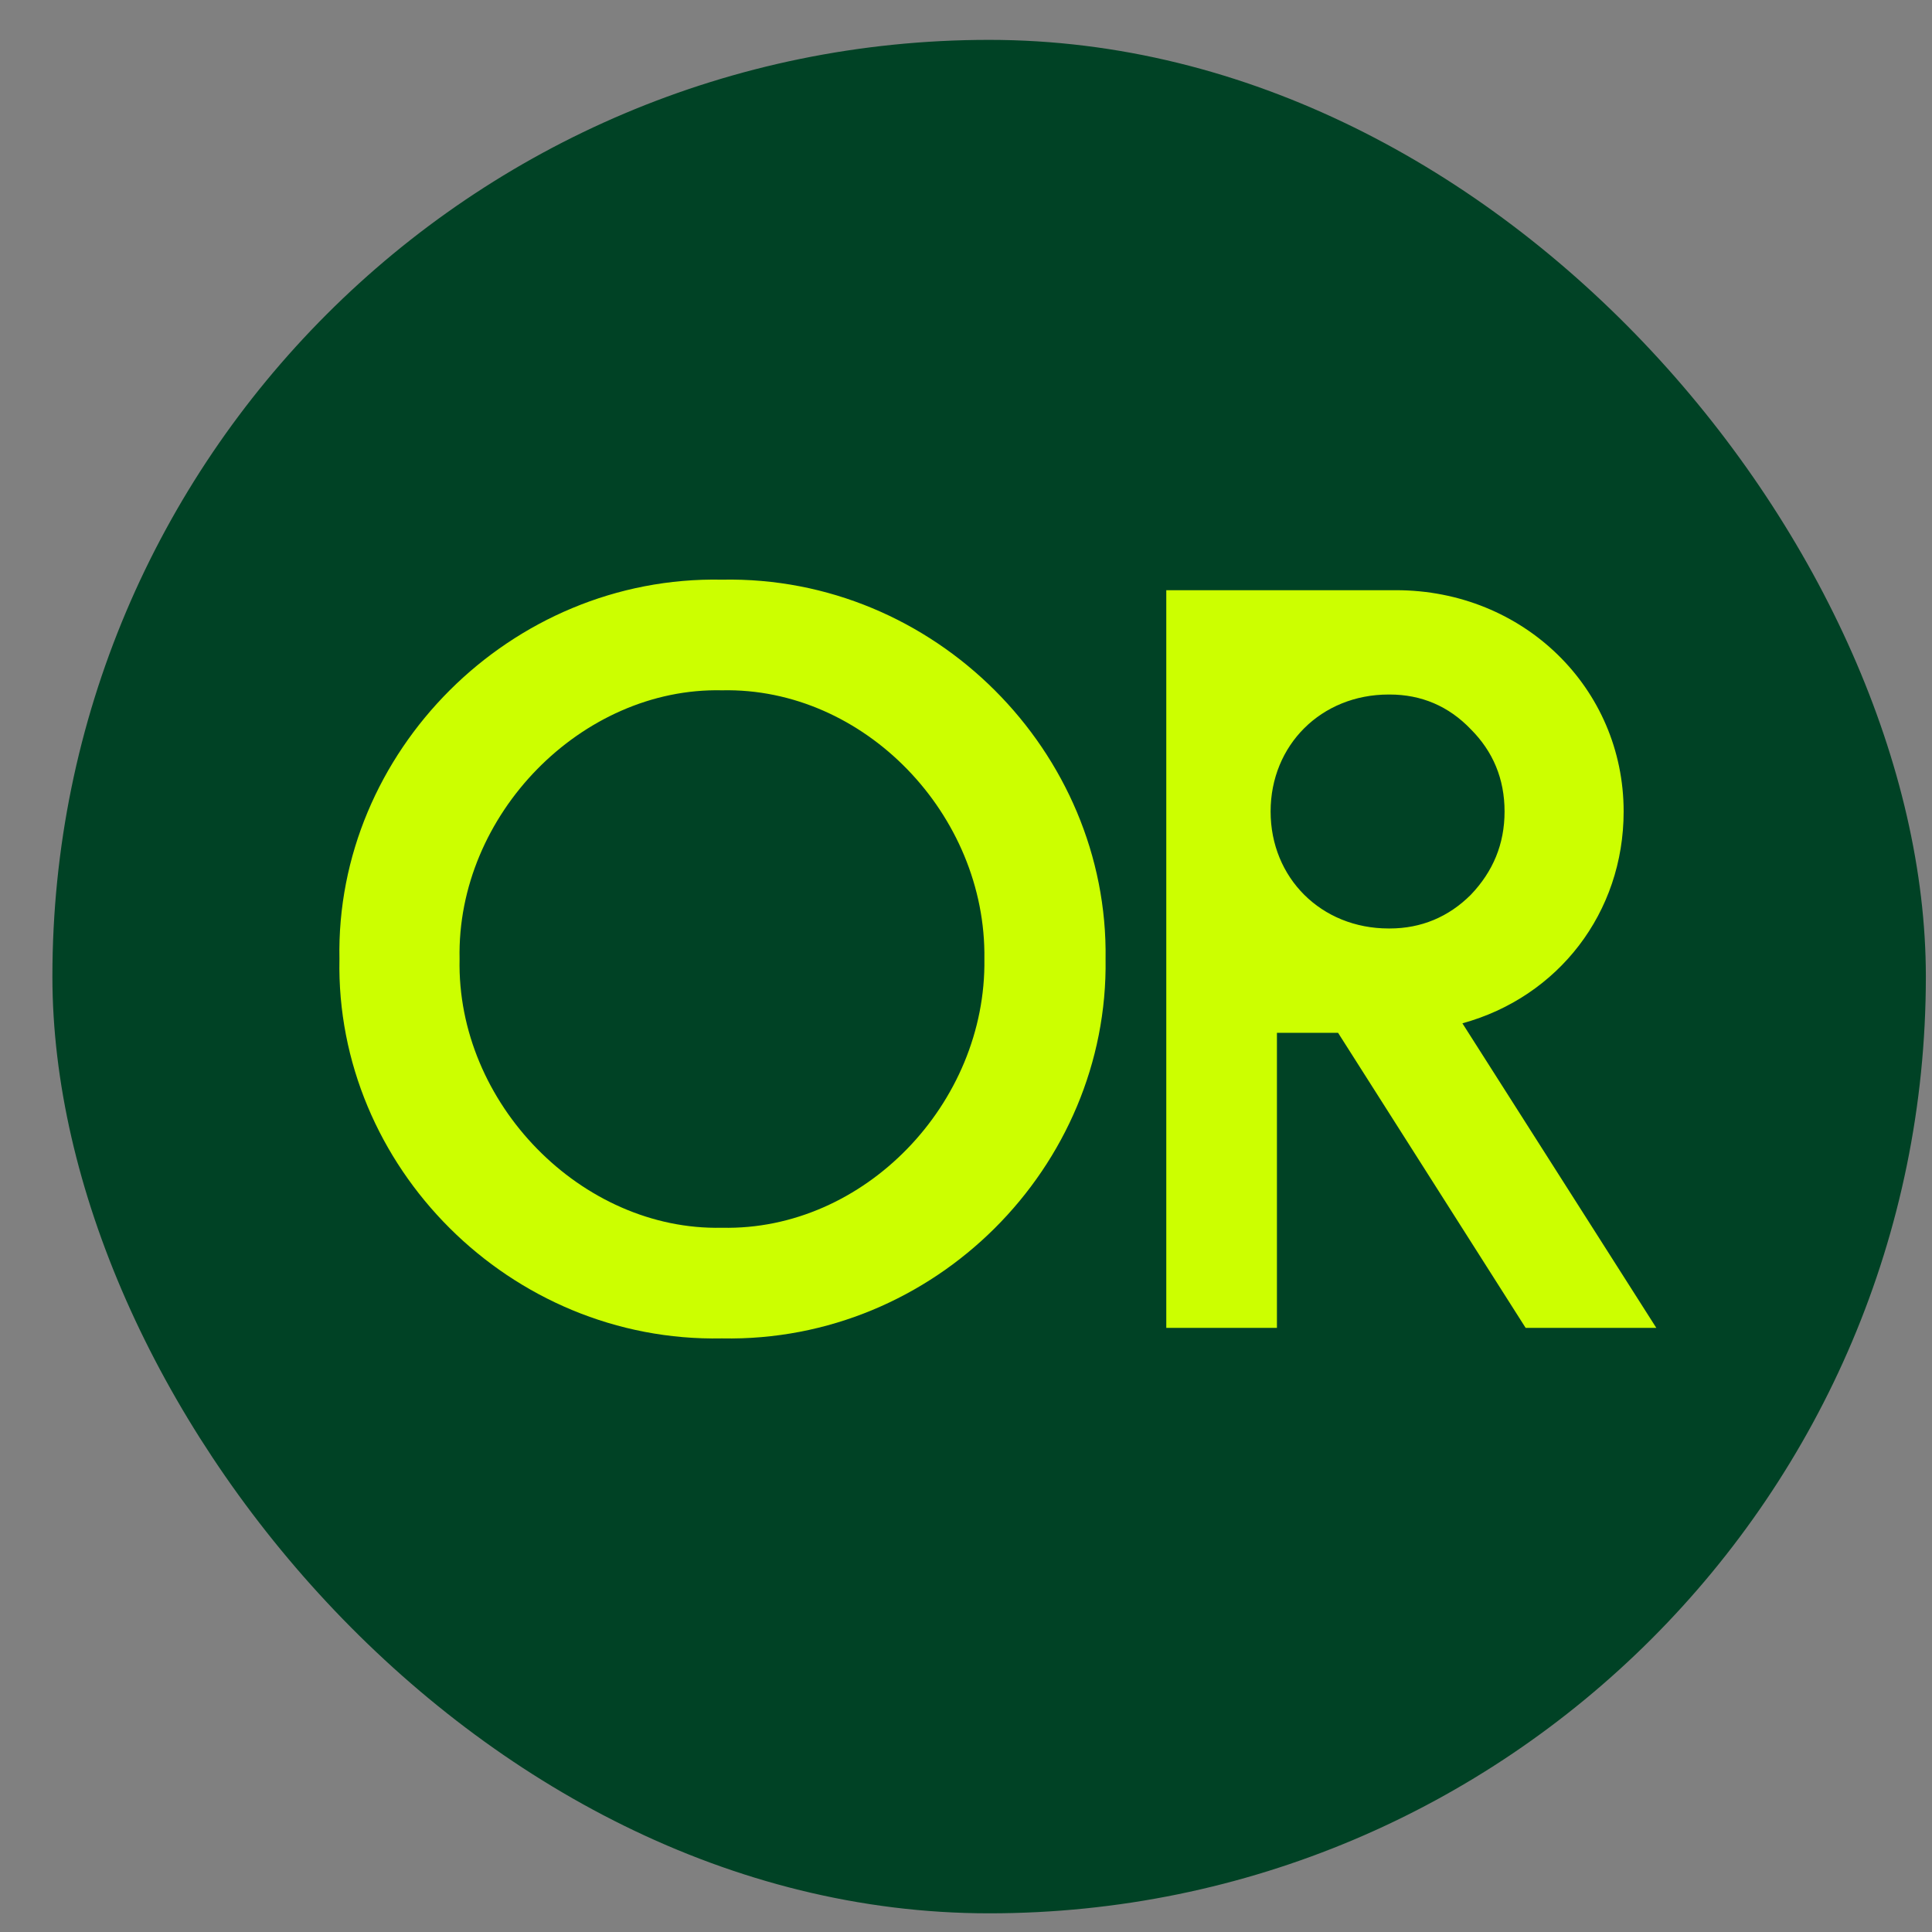 <svg width="33" height="33" viewBox="0 0 33 33" fill="none" xmlns="http://www.w3.org/2000/svg">
<rect x="0" y="0" width="33" height="33" fill="#808080" stroke="none"/>
<rect x="0.895" y="0.681" width="32" height="32" rx="16" fill="#004225"/>
<path d="M5.798 16.381C5.726 12.853 8.714 9.829 12.332 9.901C15.968 9.829 18.938 12.853 18.884 16.381C18.938 19.927 15.968 22.933 12.332 22.861C8.714 22.933 5.726 19.927 5.798 16.381ZM16.814 16.381C16.85 13.915 14.762 11.737 12.332 11.791C9.938 11.737 7.796 13.915 7.85 16.381C7.796 18.847 9.938 21.025 12.332 20.971C14.762 21.025 16.85 18.847 16.814 16.381ZM28.291 22.681H26.059L22.855 17.641H21.811V22.681H19.921V10.081H23.845C26.023 10.081 27.733 11.755 27.733 13.861C27.733 15.589 26.617 17.029 24.979 17.479L28.291 22.681ZM23.719 15.859H23.737C24.277 15.859 24.745 15.661 25.123 15.283C25.501 14.887 25.699 14.419 25.699 13.861C25.699 13.303 25.501 12.835 25.123 12.457C24.745 12.061 24.277 11.863 23.737 11.863H23.719C22.567 11.863 21.703 12.727 21.703 13.861C21.703 14.995 22.567 15.859 23.719 15.859Z" fill="#CCFF00"/>
</svg>
